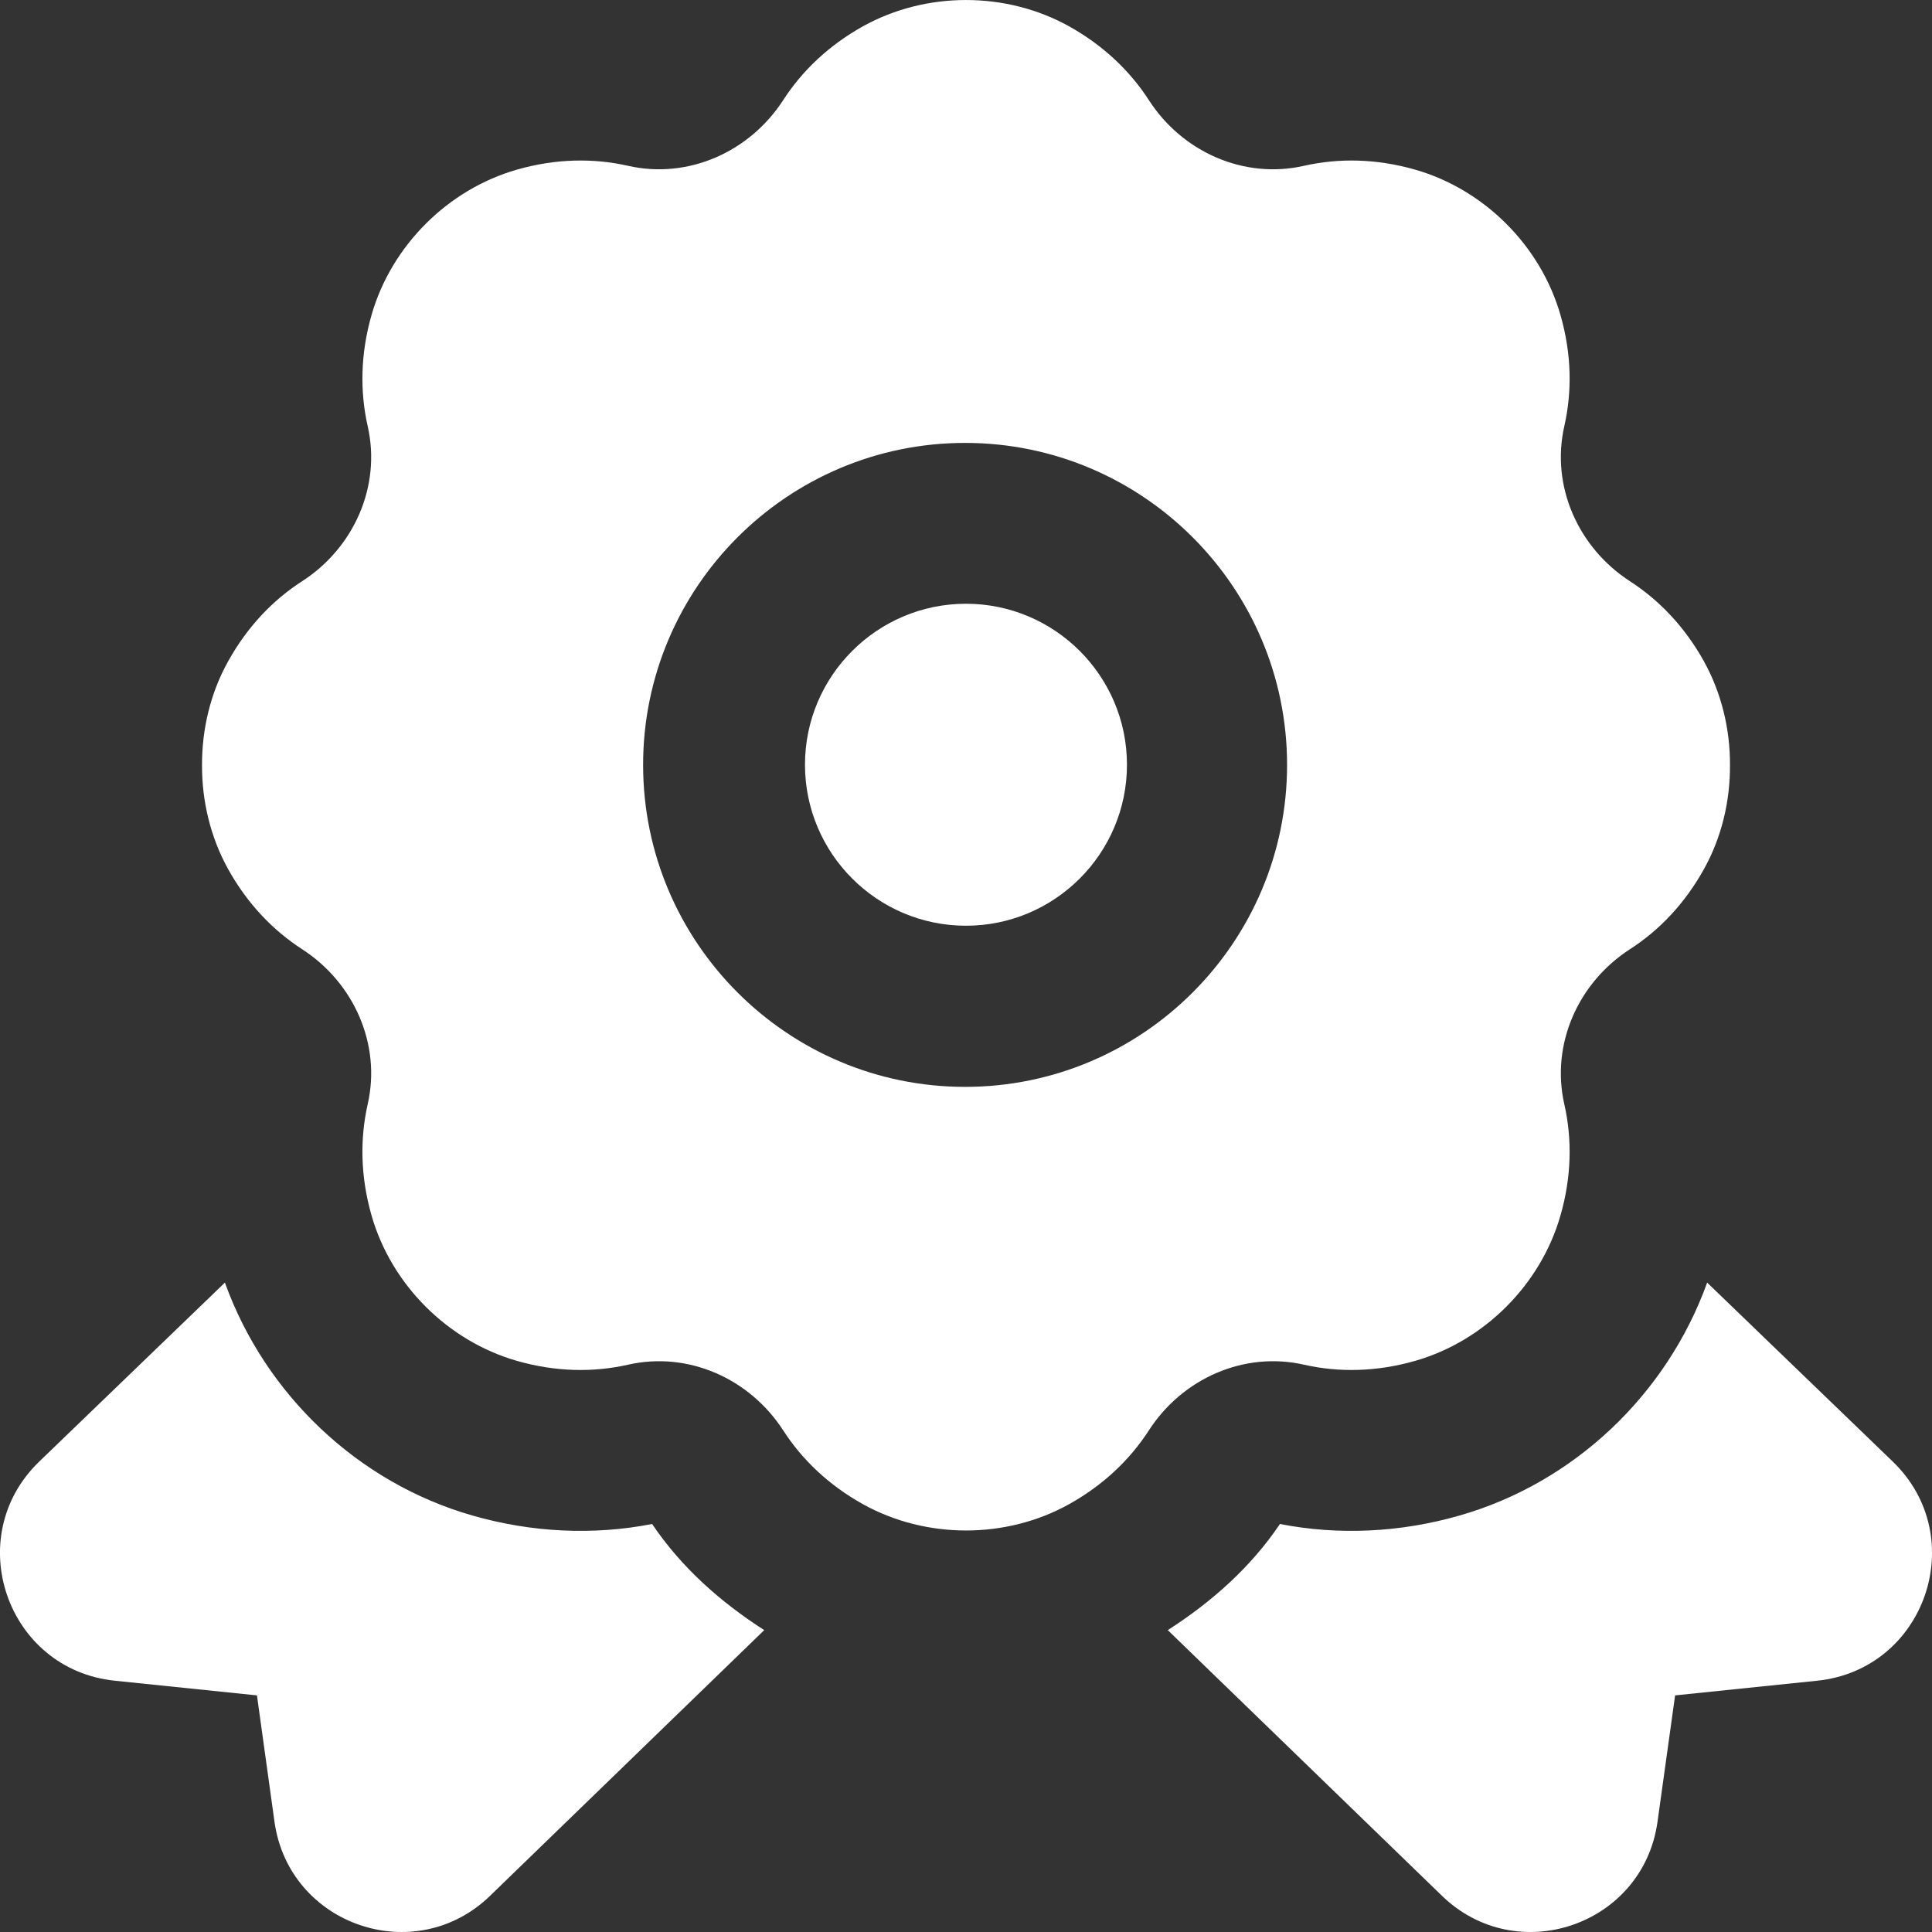<svg width="32" height="32" viewBox="0 0 32 32" fill="none" xmlns="http://www.w3.org/2000/svg">
<rect x="0" y="0" width="32" height="32" fill="#333333" stroke="none"/>
<g id="Layer_1" clip-path="url(#clip0_1321_834)">
<path id="Vector" d="M18.666 12.666C18.666 14.137 17.47 15.333 16 15.333C14.529 15.333 13.333 14.137 13.333 12.666C13.333 11.196 14.529 10 16 10C17.47 10 18.666 11.196 18.666 12.666ZM28.224 10.956C27.905 10.381 27.481 9.941 27 9.629C26.141 9.074 25.684 8.054 25.91 7.058C26.04 6.486 26.032 5.862 25.846 5.217C25.518 4.072 24.585 3.138 23.44 2.81C22.794 2.625 22.17 2.617 21.6 2.746C20.602 2.973 19.582 2.517 19.028 1.657C18.717 1.176 18.276 0.752 17.702 0.433C16.66 -0.144 15.341 -0.144 14.298 0.433C13.724 0.752 13.284 1.176 12.973 1.657C12.418 2.516 11.398 2.973 10.401 2.746C9.83 2.617 9.206 2.625 8.561 2.81C7.416 3.138 6.482 4.072 6.154 5.217C5.969 5.862 5.961 6.488 6.09 7.058C6.317 8.056 5.86 9.076 5.001 9.629C4.518 9.94 4.096 10.381 3.777 10.956C3.485 11.481 3.344 12.078 3.346 12.674C3.344 13.27 3.486 13.866 3.777 14.393C4.096 14.968 4.52 15.408 5.001 15.72C5.86 16.274 6.317 17.294 6.09 18.29C5.961 18.862 5.969 19.486 6.154 20.133C6.482 21.278 7.416 22.212 8.561 22.54C9.206 22.725 9.83 22.733 10.401 22.604C11.398 22.377 12.418 22.833 12.973 23.693C13.284 24.174 13.724 24.598 14.298 24.917C15.341 25.494 16.661 25.494 17.702 24.917C18.277 24.598 18.717 24.174 19.028 23.693C19.582 22.834 20.602 22.377 21.6 22.604C22.17 22.733 22.794 22.725 23.44 22.54C24.585 22.212 25.518 21.278 25.846 20.133C26.032 19.488 26.04 18.862 25.91 18.29C25.684 17.293 26.141 16.273 27 15.72C27.482 15.409 27.905 14.968 28.224 14.393C28.516 13.868 28.657 13.27 28.654 12.674C28.657 12.078 28.514 11.482 28.224 10.956ZM15.985 18.002C13.044 18.002 10.652 15.61 10.652 12.669C10.652 9.728 13.044 7.336 15.985 7.336C18.926 7.336 21.318 9.728 21.318 12.669C21.318 15.61 18.926 18.002 15.985 18.002ZM10.801 25.242C9.833 25.432 8.806 25.384 7.826 25.102C5.925 24.558 4.392 23.094 3.725 21.244L0.65 24.208C-0.646 25.458 0.11 27.653 1.902 27.838L4.256 28.081L4.546 30.172C4.785 31.893 6.881 32.609 8.124 31.394L12.658 27C11.921 26.526 11.281 25.954 10.801 25.242ZM19.342 27L23.877 31.394C25.12 32.609 27.216 31.893 27.454 30.172L27.745 28.081L30.098 27.838C31.89 27.653 32.646 25.458 31.35 24.208L28.276 21.244C27.609 23.094 26.076 24.558 24.174 25.102C23.194 25.384 22.168 25.432 21.2 25.242C20.72 25.954 20.08 26.526 19.342 27Z" fill="white"/>
</g>
<defs>
<clipPath id="clip0_1321_834">
<rect width="32" height="32" fill="white"/>
</clipPath>
</defs>
</svg>
